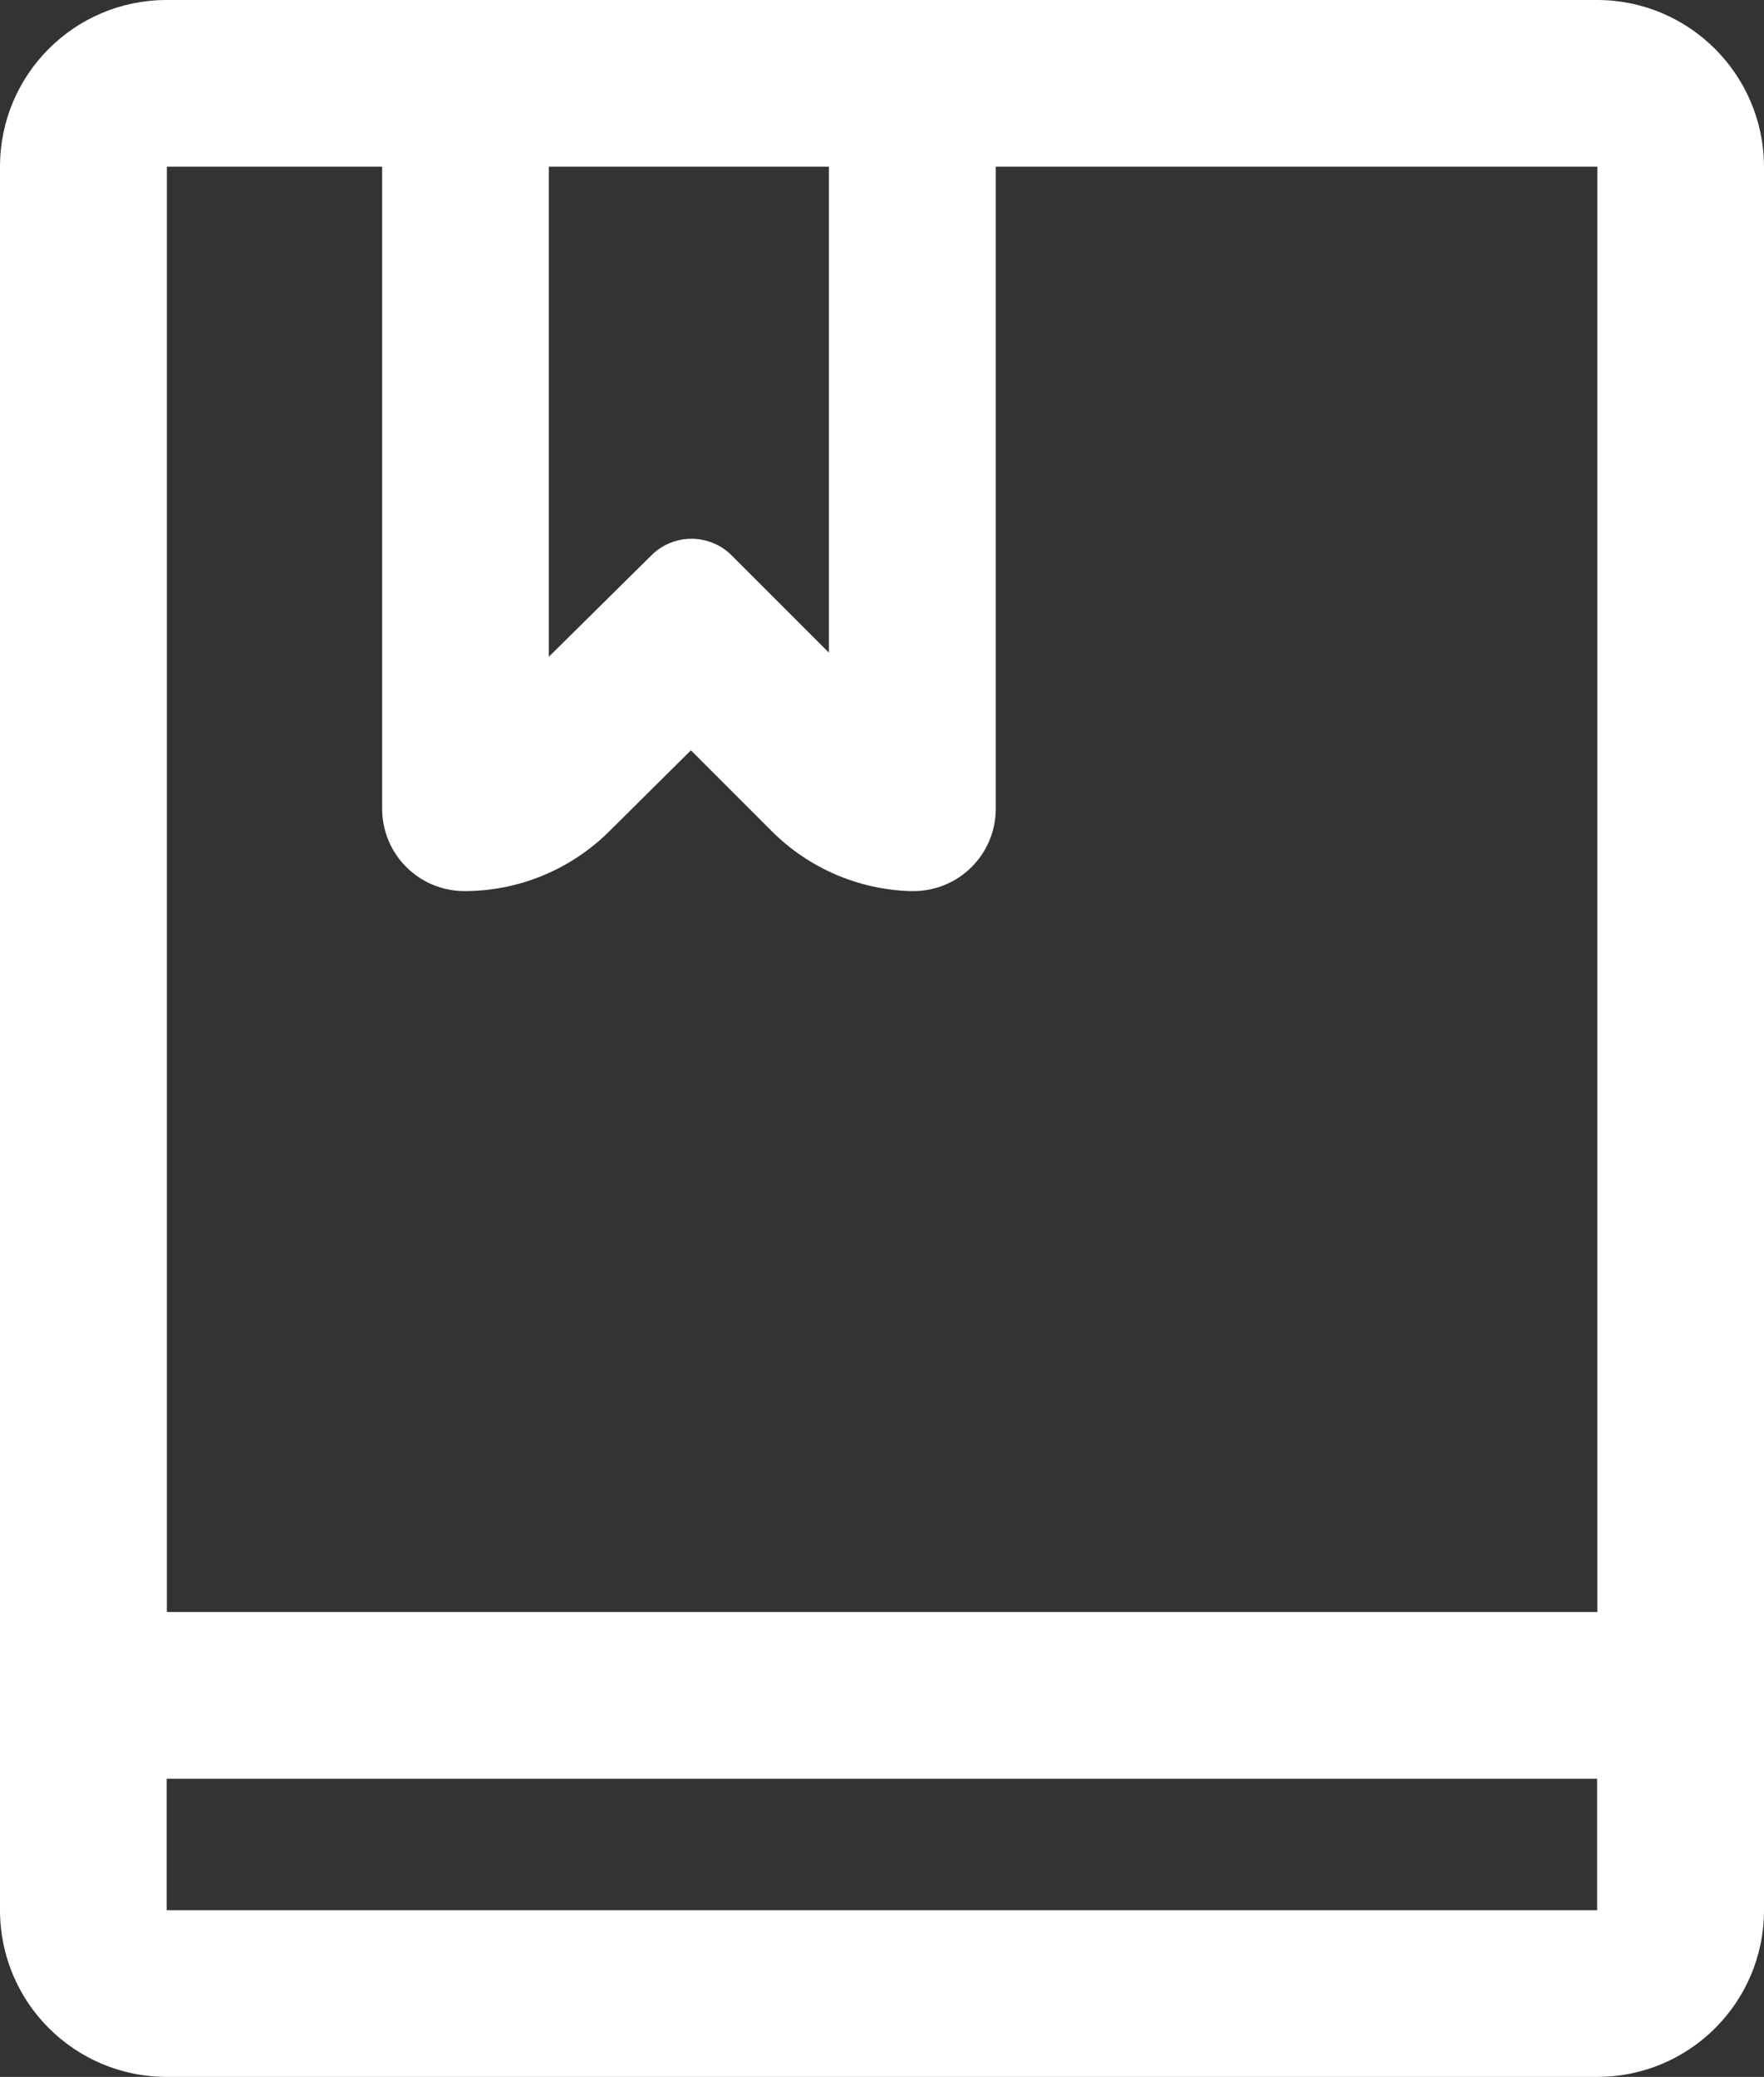 <svg xmlns="http://www.w3.org/2000/svg" xmlns:xlink="http://www.w3.org/1999/xlink" fill="none" version="1.1" width="74.424" height="87.607" viewBox="0 0 74.424 87.607"><rect x="0" y="0" width="74.424" height="87.607" fill="#333333" stroke="none"/><g><g><path d="M7.031,4.76837158203125e-7L67.383,4.76837158203125e-7C71.26,4.76837158203125e-7,74.414,3.145,74.424,7.031L74.424,80.576C74.424,84.463,71.279,87.607,67.393,87.607L7.031,87.607C3.145,87.607,0,84.463,0,80.576L0,7.031C0,3.145,3.145,4.76837158203125e-7,7.031,4.76837158203125e-7ZM16.123,7.031L16.123,34.111C16.123,36.035,17.676,37.588,19.6,37.588C21.875,37.588,24.062,36.69,25.684,35.088L29.15,31.65L32.559,35.059C34.111,36.611,36.201,37.52,38.398,37.588L38.535,37.588C40.459,37.588,42.012,36.035,42.012,34.111L42.012,7.031L67.393,7.031L67.393,67.998L7.041,67.998L7.041,7.031L16.123,7.031ZM34.971,27.529L34.971,7.031L23.154,7.031L23.154,27.705L27.49,23.418C28.428,22.49,29.941,22.5,30.869,23.428L34.121,26.68L34.971,27.529ZM7.033,75.029L7.033,80.576L67.384,80.576L67.384,75.029L7.033,75.029Z" fill-rule="evenodd" fill="#FFFFFF" fill-opacity="1"/></g></g></svg>
